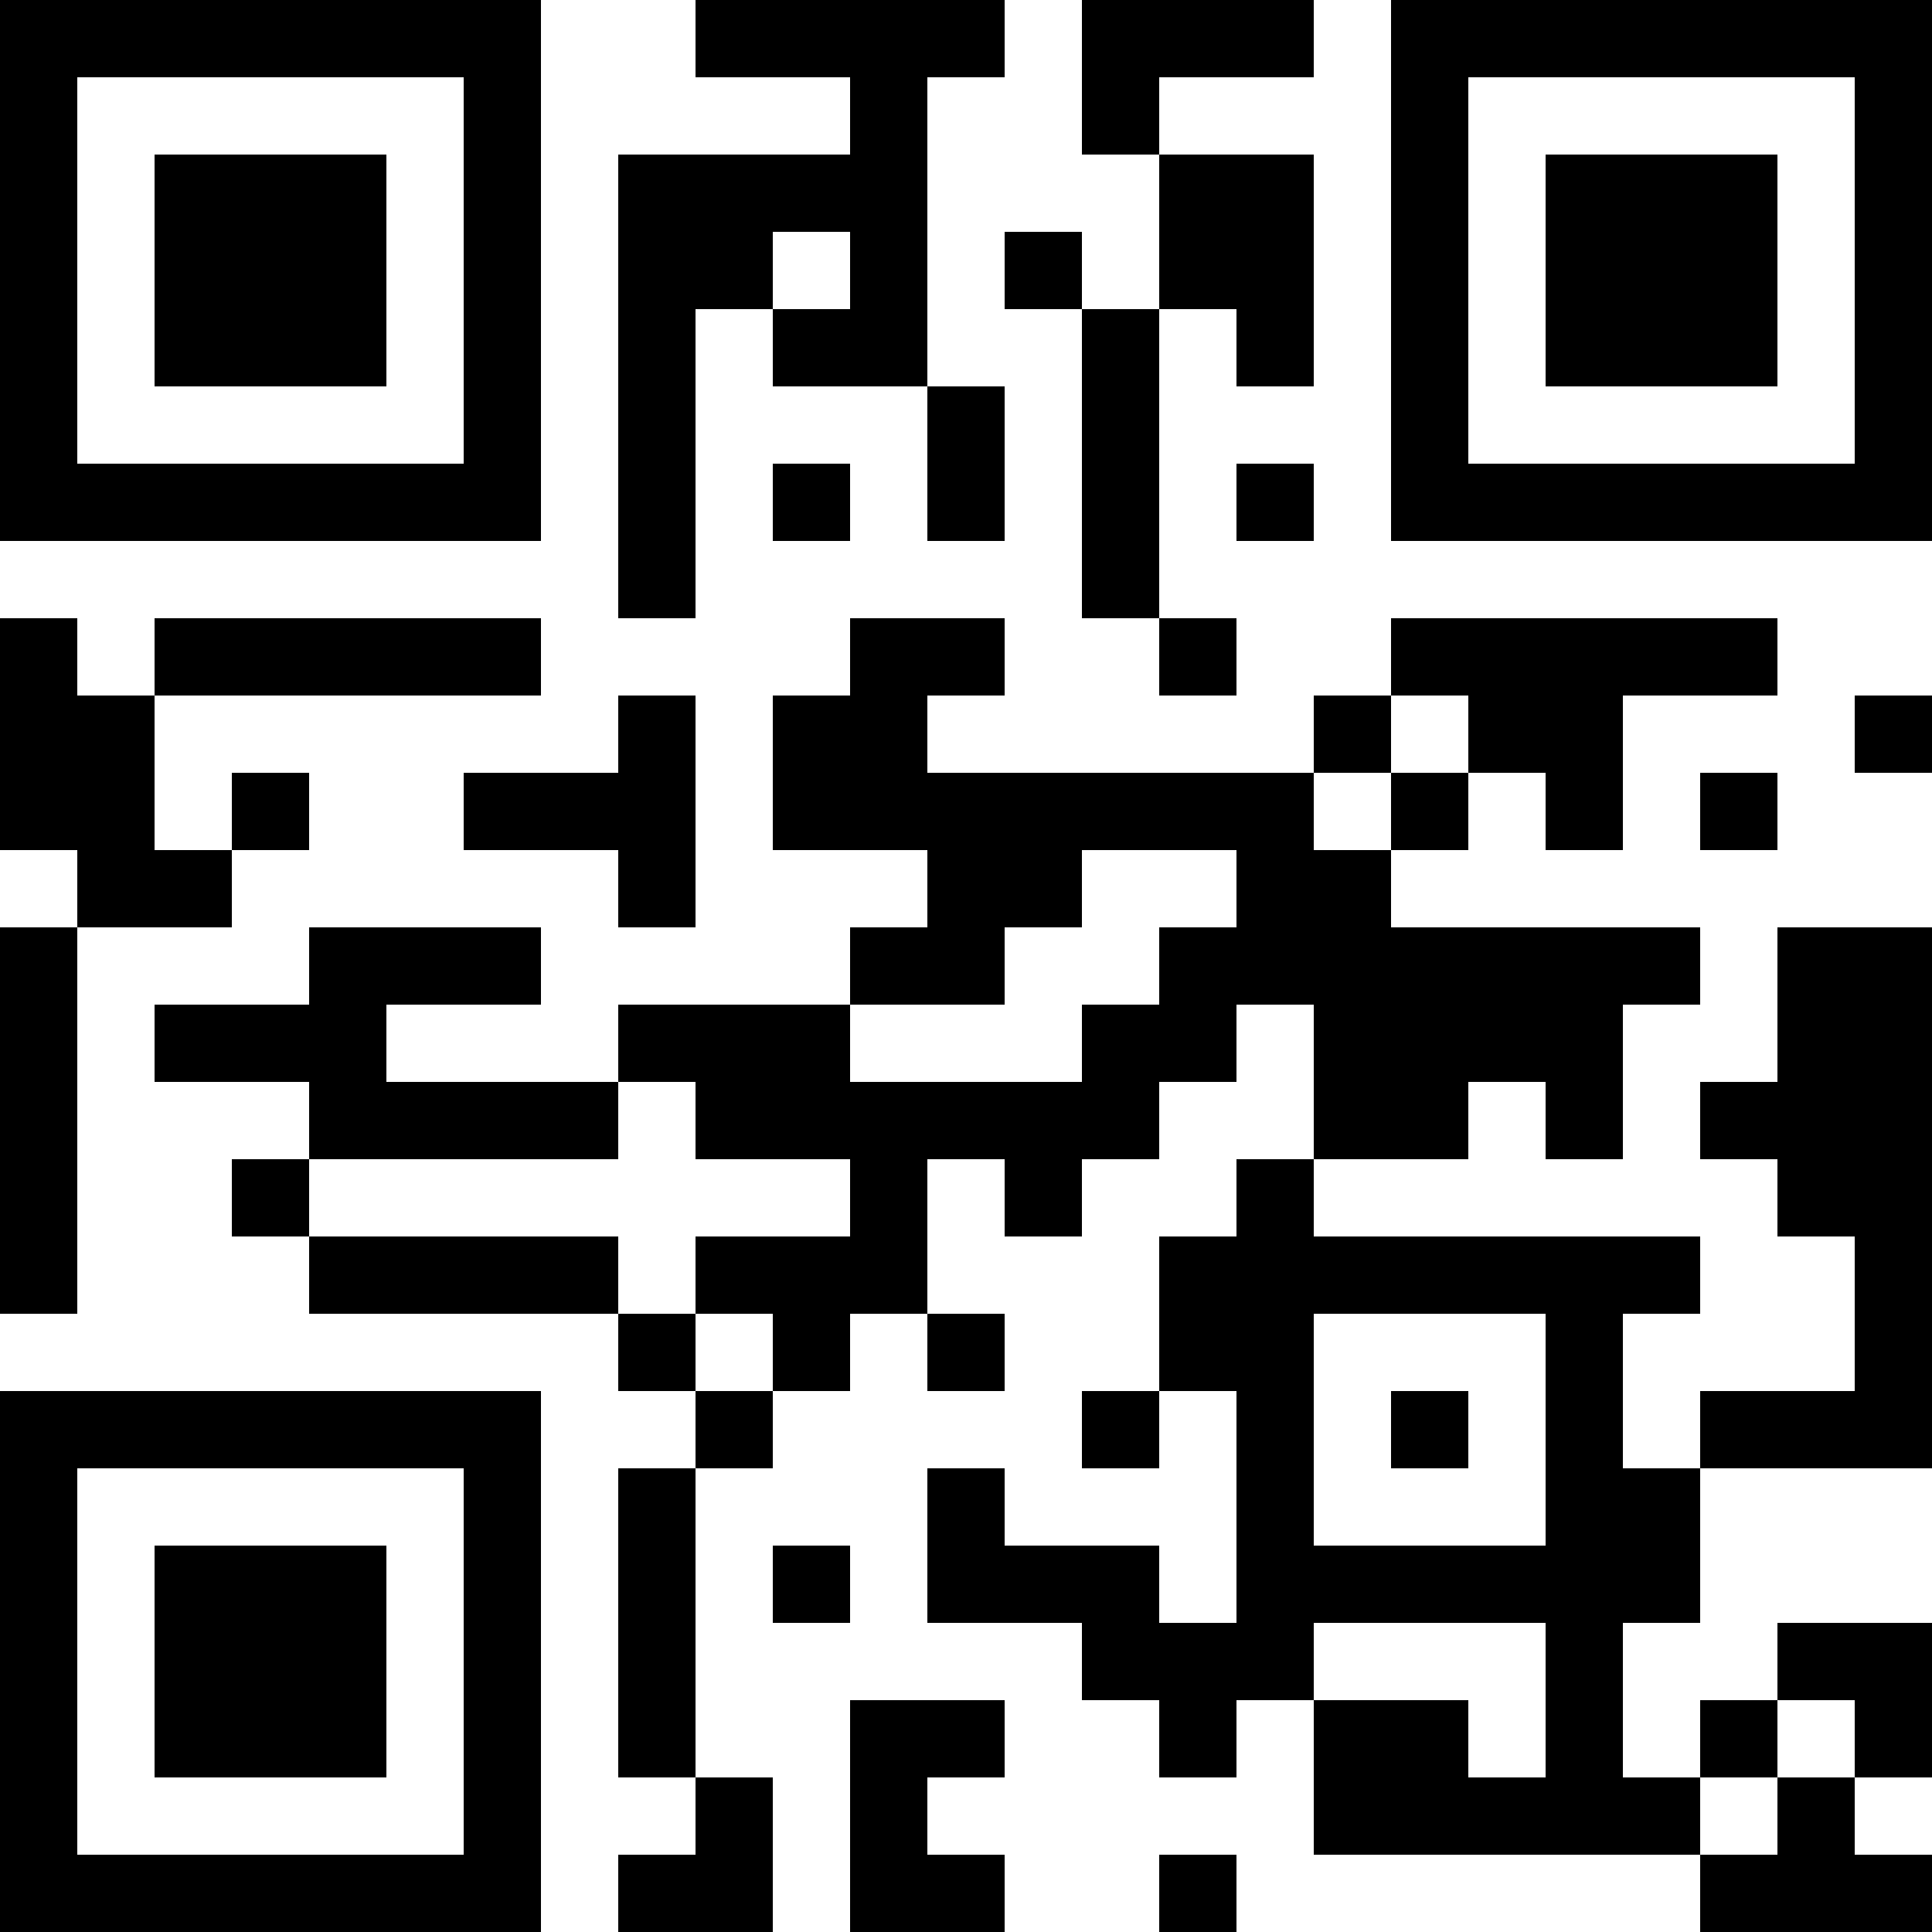 <?xml version="1.0" encoding="UTF-8"?>
<svg xmlns="http://www.w3.org/2000/svg" version="1.1" width="300" height="300" viewBox="0 0 300 300"><rect x="0" y="0" width="300" height="300" fill="#ffffff"/><g transform="scale(12)"><g transform="translate(0,0)"><path fill-rule="evenodd" d="M9 0L9 1L11 1L11 2L8 2L8 8L9 8L9 4L10 4L10 5L12 5L12 7L13 7L13 5L12 5L12 1L13 1L13 0ZM14 0L14 2L15 2L15 4L14 4L14 3L13 3L13 4L14 4L14 8L15 8L15 9L16 9L16 8L15 8L15 4L16 4L16 5L17 5L17 2L15 2L15 1L17 1L17 0ZM10 3L10 4L11 4L11 3ZM10 6L10 7L11 7L11 6ZM16 6L16 7L17 7L17 6ZM0 8L0 11L1 11L1 12L0 12L0 17L1 17L1 12L3 12L3 11L4 11L4 10L3 10L3 11L2 11L2 9L7 9L7 8L2 8L2 9L1 9L1 8ZM11 8L11 9L10 9L10 11L12 11L12 12L11 12L11 13L8 13L8 14L5 14L5 13L7 13L7 12L4 12L4 13L2 13L2 14L4 14L4 15L3 15L3 16L4 16L4 17L8 17L8 18L9 18L9 19L8 19L8 23L9 23L9 24L8 24L8 25L10 25L10 23L9 23L9 19L10 19L10 18L11 18L11 17L12 17L12 18L13 18L13 17L12 17L12 15L13 15L13 16L14 16L14 15L15 15L15 14L16 14L16 13L17 13L17 15L16 15L16 16L15 16L15 18L14 18L14 19L15 19L15 18L16 18L16 21L15 21L15 20L13 20L13 19L12 19L12 21L14 21L14 22L15 22L15 23L16 23L16 22L17 22L17 24L22 24L22 25L25 25L25 24L24 24L24 23L25 23L25 21L23 21L23 22L22 22L22 23L21 23L21 21L22 21L22 19L25 19L25 12L23 12L23 14L22 14L22 15L23 15L23 16L24 16L24 18L22 18L22 19L21 19L21 17L22 17L22 16L17 16L17 15L19 15L19 14L20 14L20 15L21 15L21 13L22 13L22 12L18 12L18 11L19 11L19 10L20 10L20 11L21 11L21 9L23 9L23 8L18 8L18 9L17 9L17 10L12 10L12 9L13 9L13 8ZM8 9L8 10L6 10L6 11L8 11L8 12L9 12L9 9ZM18 9L18 10L17 10L17 11L18 11L18 10L19 10L19 9ZM24 9L24 10L25 10L25 9ZM22 10L22 11L23 11L23 10ZM14 11L14 12L13 12L13 13L11 13L11 14L14 14L14 13L15 13L15 12L16 12L16 11ZM8 14L8 15L4 15L4 16L8 16L8 17L9 17L9 18L10 18L10 17L9 17L9 16L11 16L11 15L9 15L9 14ZM17 17L17 20L20 20L20 17ZM18 18L18 19L19 19L19 18ZM10 20L10 21L11 21L11 20ZM17 21L17 22L19 22L19 23L20 23L20 21ZM11 22L11 25L13 25L13 24L12 24L12 23L13 23L13 22ZM23 22L23 23L22 23L22 24L23 24L23 23L24 23L24 22ZM15 24L15 25L16 25L16 24ZM0 0L7 0L7 7L0 7ZM1 1L1 6L6 6L6 1ZM2 2L5 2L5 5L2 5ZM18 0L25 0L25 7L18 7ZM19 1L19 6L24 6L24 1ZM20 2L23 2L23 5L20 5ZM0 18L7 18L7 25L0 25ZM1 19L1 24L6 24L6 19ZM2 20L5 20L5 23L2 23Z" fill="#000000"/></g></g></svg>

